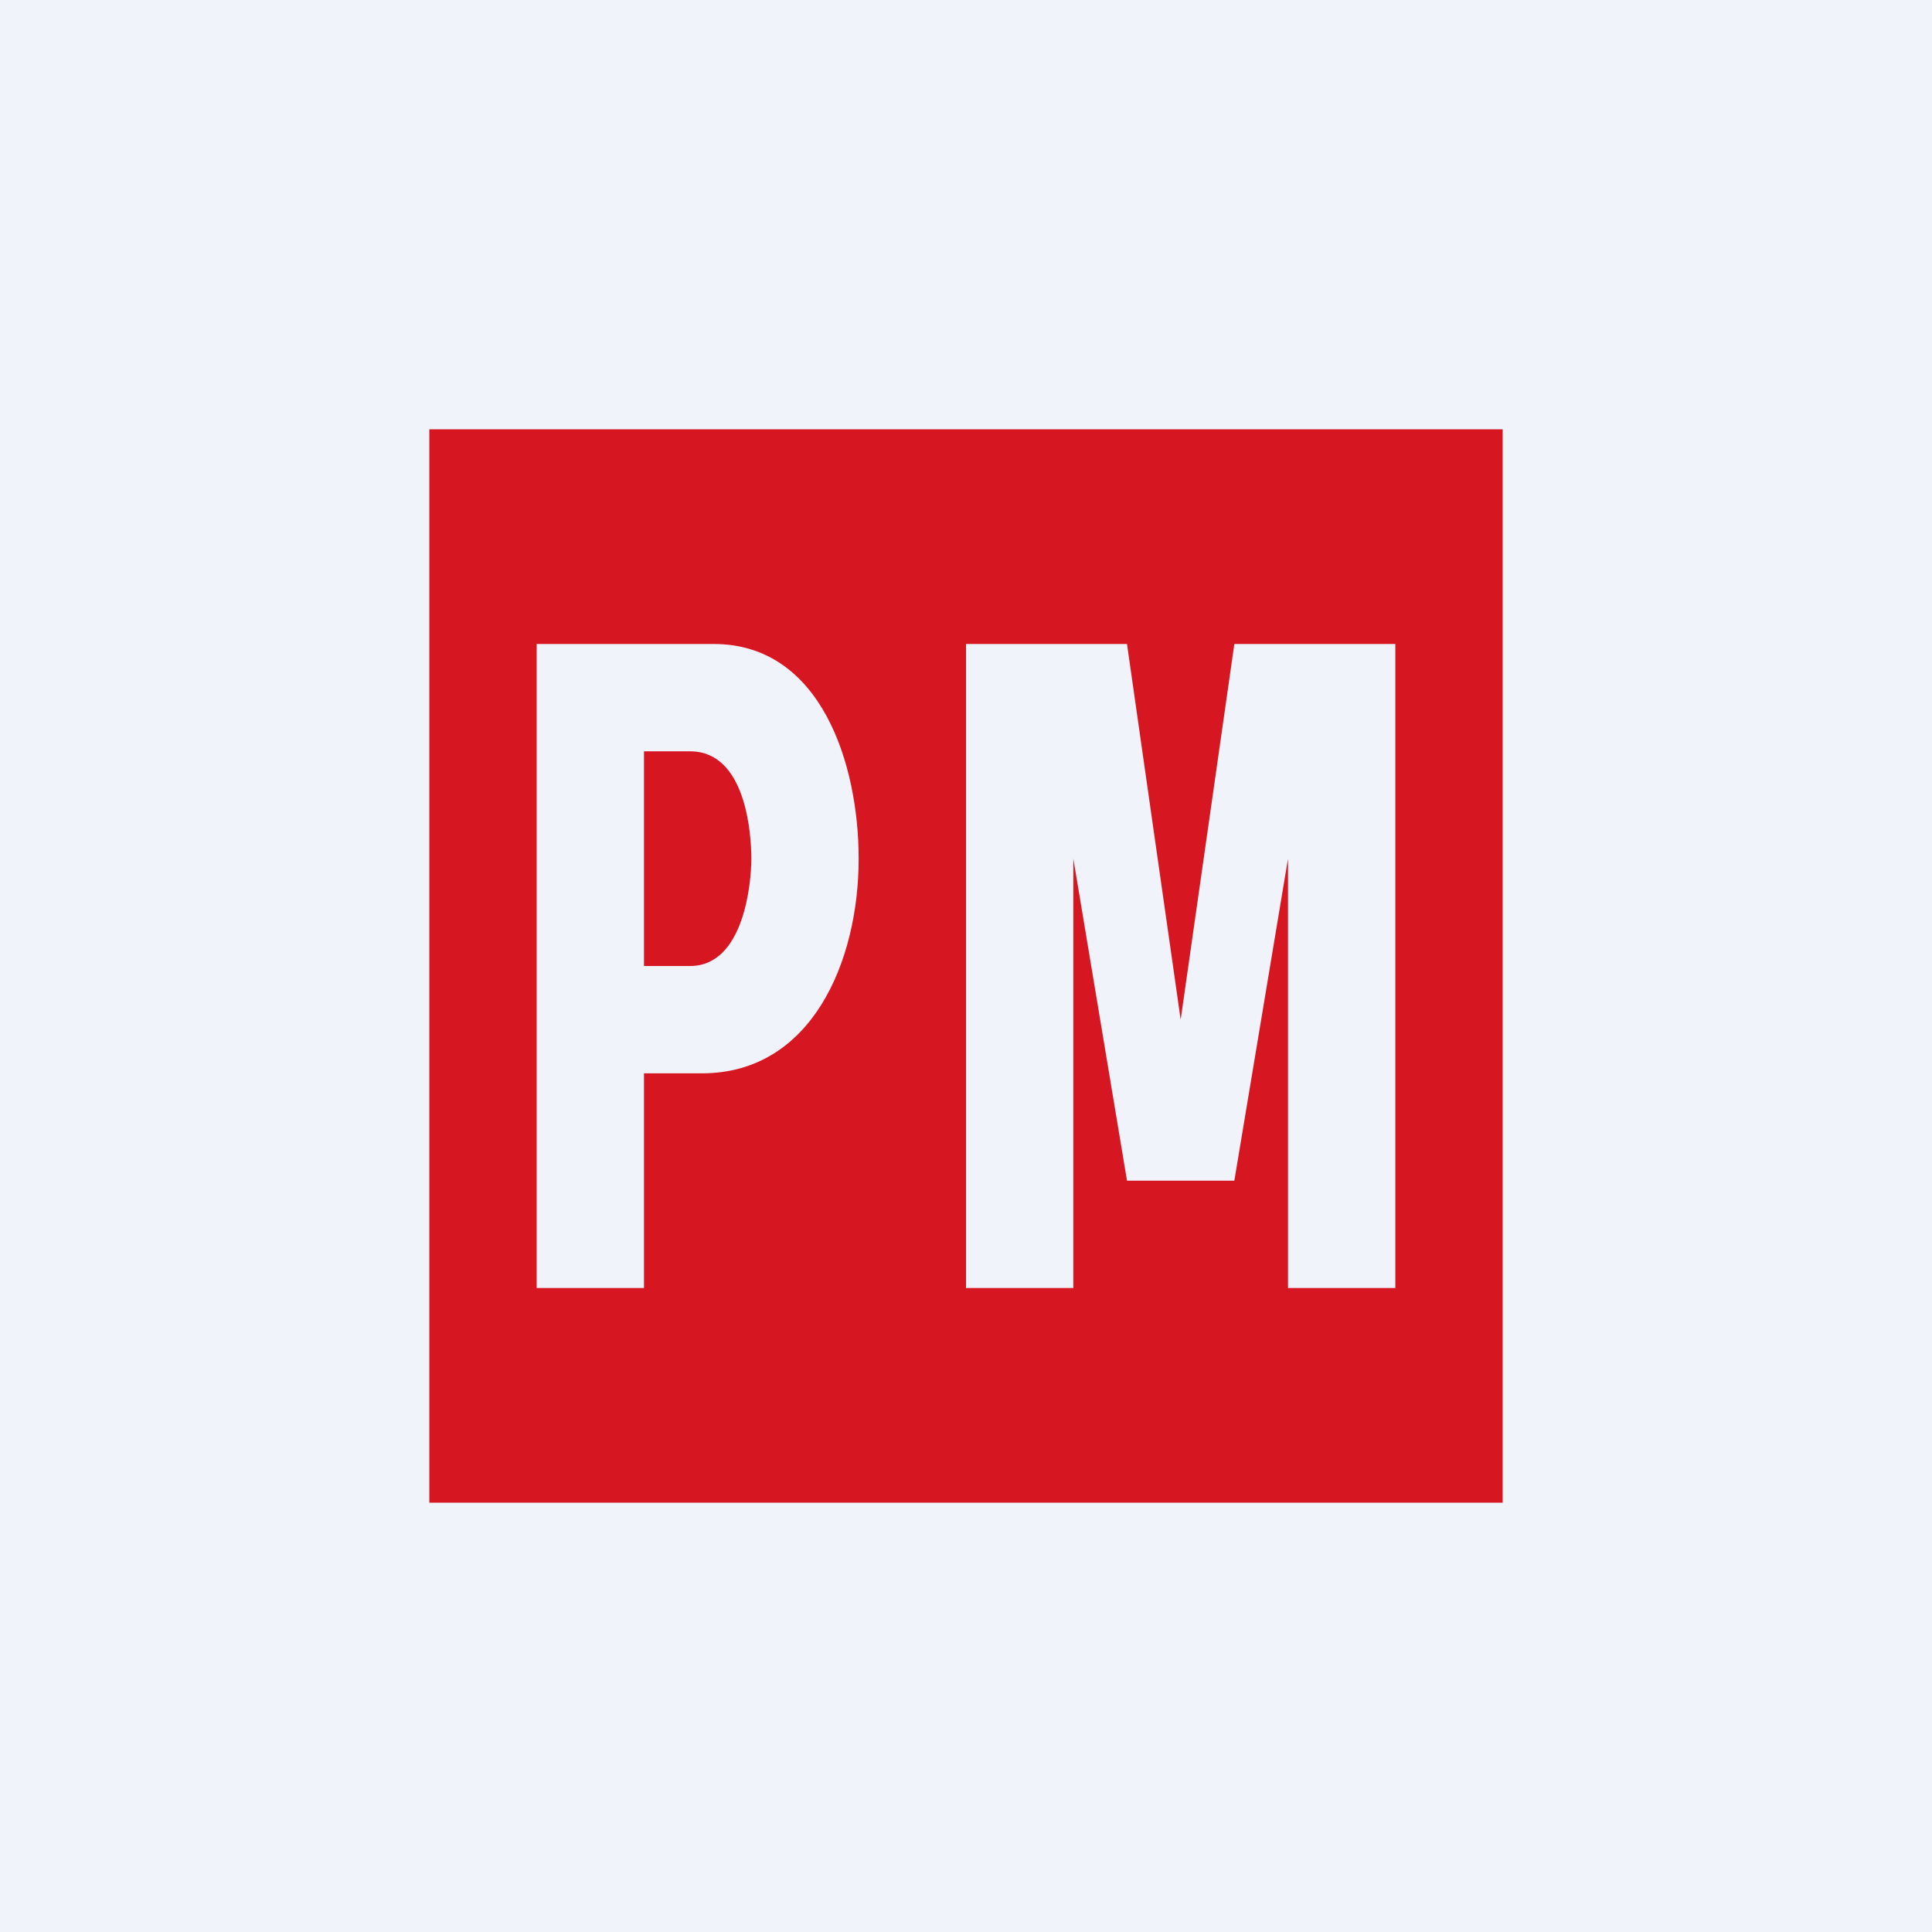 <!-- by TradingView --><svg width="18" height="18" viewBox="0 0 18 18" xmlns="http://www.w3.org/2000/svg"><path fill="#F0F3FA" d="M0 0h18v18H0z"/><path fill-rule="evenodd" d="M4 4h10v10H4V4Zm1 8V6h1.65C7.65 6 8 7.12 8 8c0 .96-.44 2-1.46 2H6v2H5Zm1-3h.43c.5 0 .57-.77.57-1 0-.23-.05-1-.57-1H6v2Zm4.5-3H9v6h1V8l.5 3h1l.5-3v4h1V6h-1.5L11 9.5 10.5 6Z" fill="#D61621"/></svg>